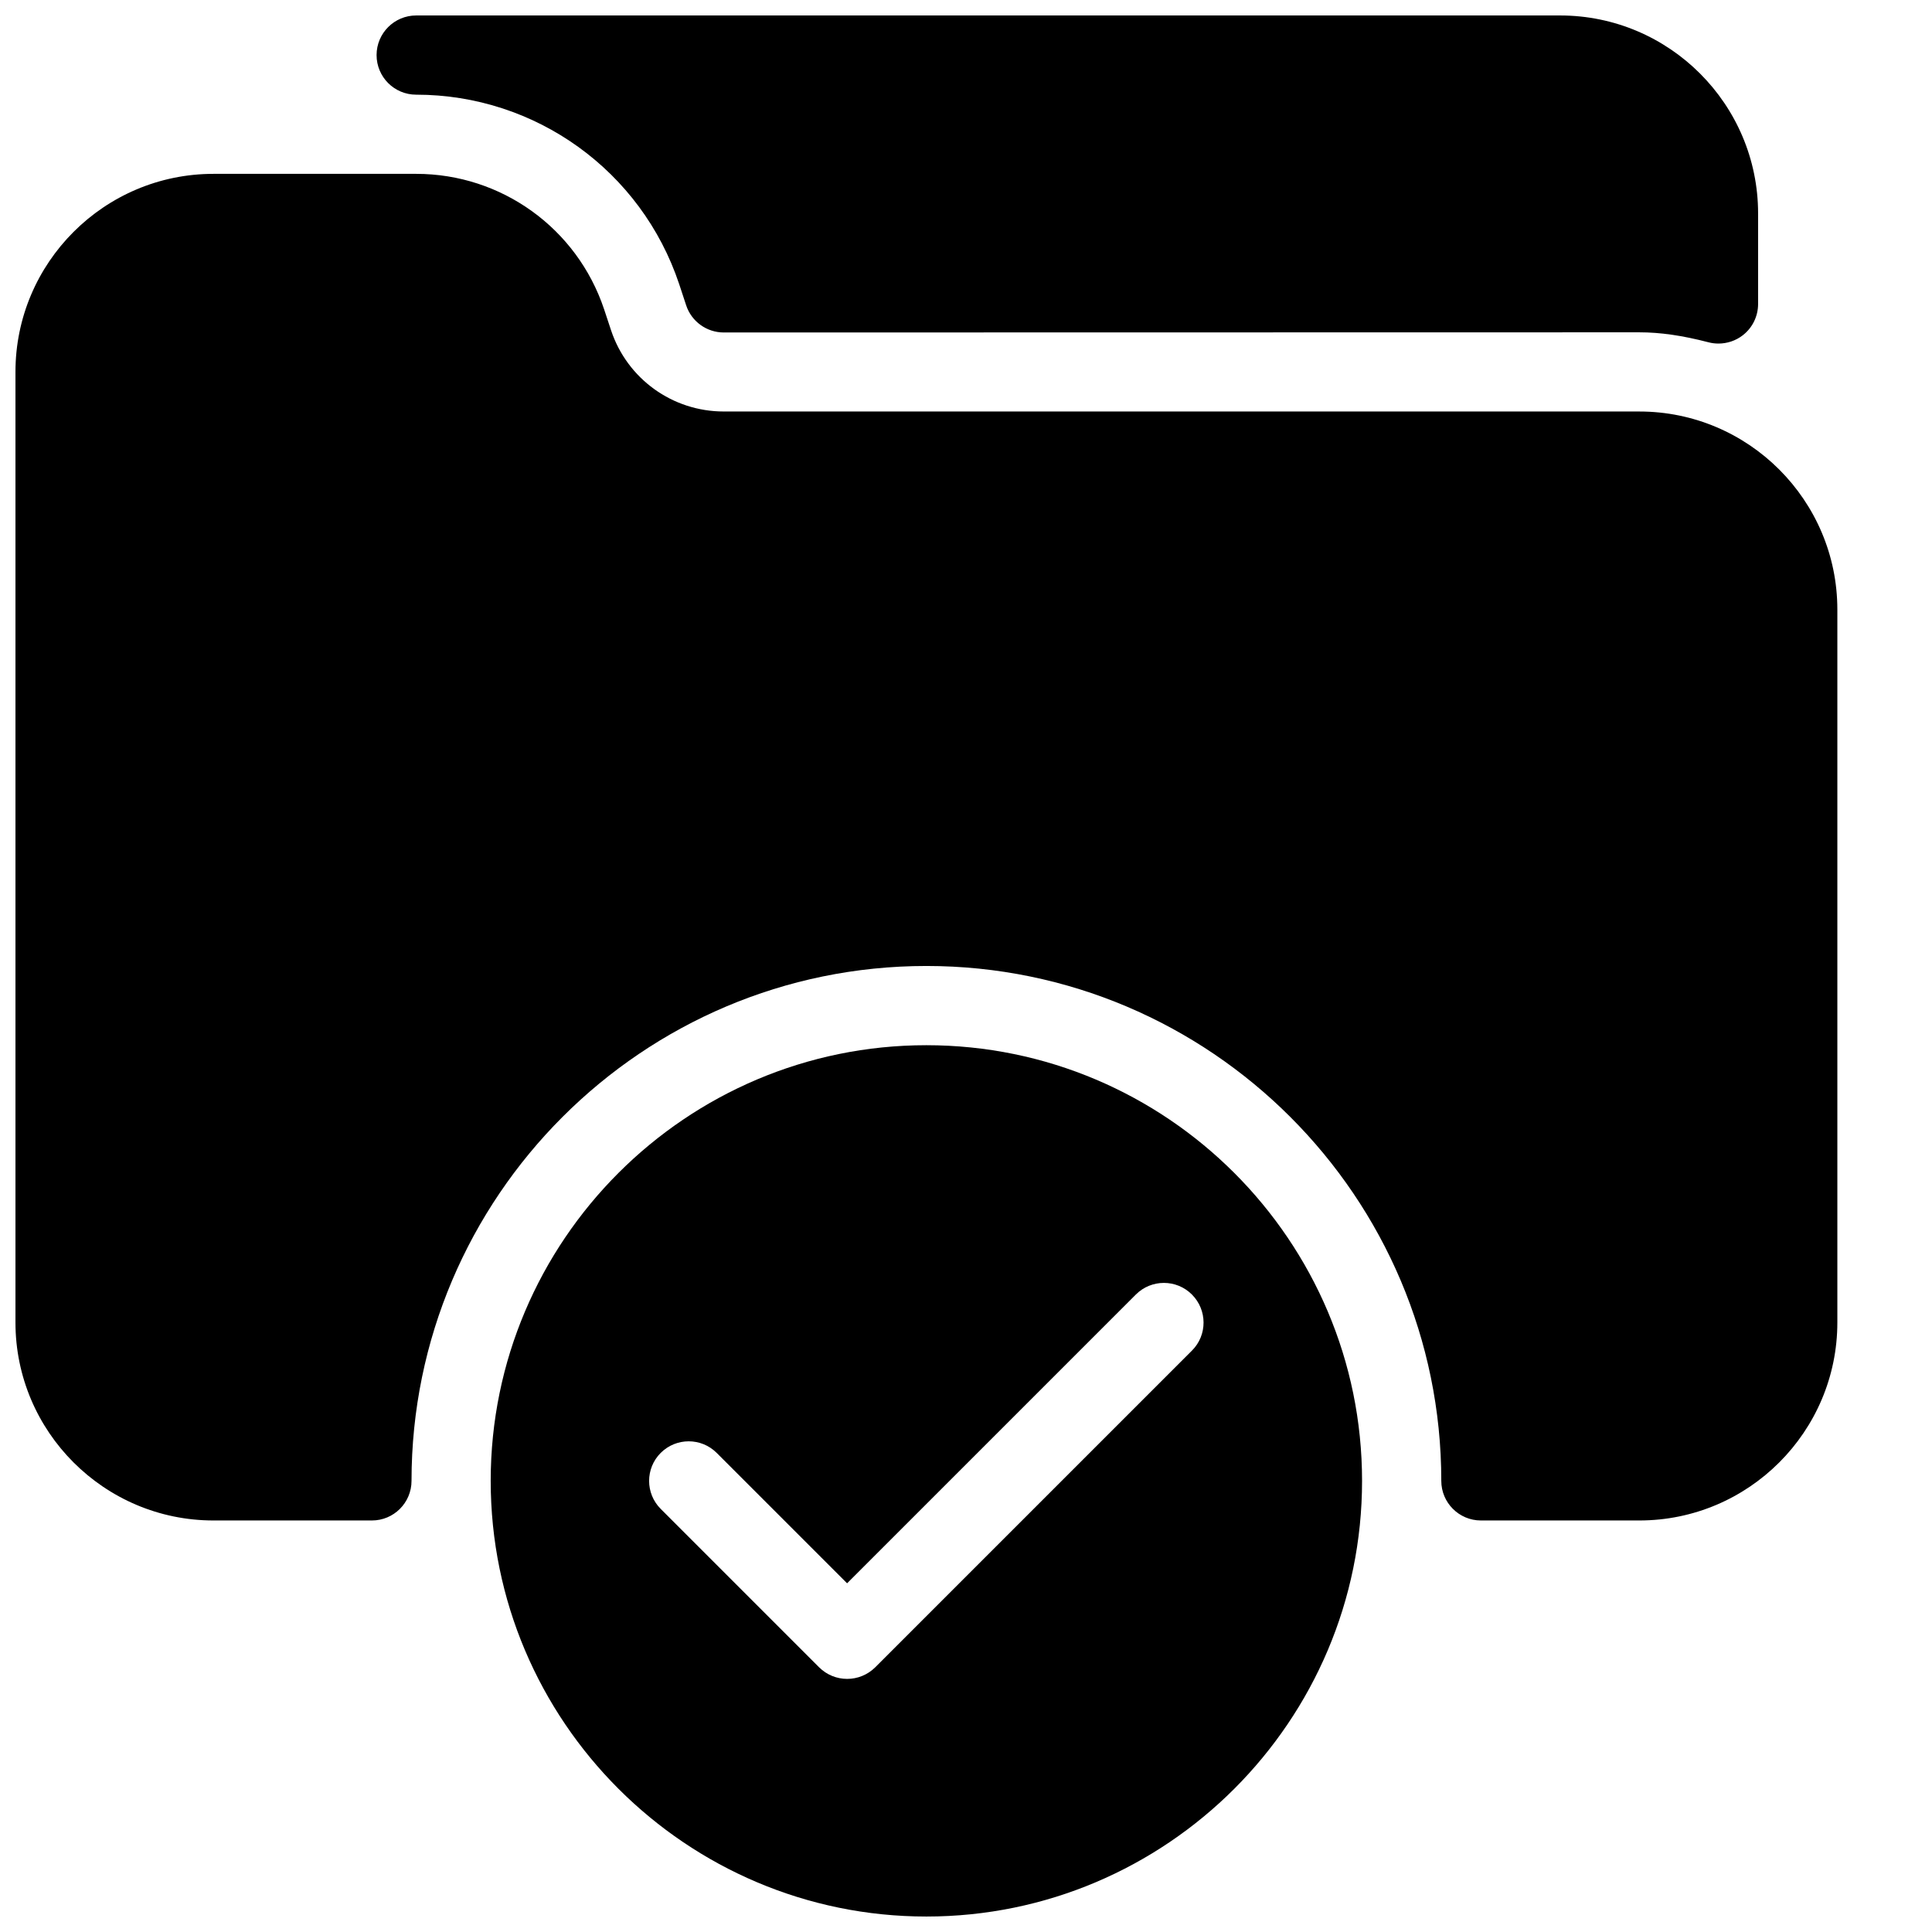 <?xml version="1.0" encoding="UTF-8"?>
<!-- Uploaded to: ICON Repo, www.svgrepo.com, Generator: ICON Repo Mixer Tools -->
<svg width="800px" height="800px" version="1.1" viewBox="144 144 512 512" xmlns="http://www.w3.org/2000/svg">
 <defs>
  <clipPath id="c">
   <path d="m243 148.09h367v87.906h-367z"/>
  </clipPath>
  <clipPath id="b">
   <path d="m148.09 190h482.91v357h-482.91z"/>
  </clipPath>
  <clipPath id="a">
   <path d="m274 420h231v231.9h-231z"/>
  </clipPath>
 </defs>
 <g>
  <g clip-path="url(#c)">
   <path d="m254.29 169.09c31.676 0 59.68 20.195 69.695 50.191l1.848 5.606c1.406 4.305 5.438 7.223 9.973 7.223l242.62-0.043c5.582 0 11.398 0.84 18.348 2.644 0.883 0.23 1.762 0.336 2.644 0.336 2.289 0 4.578-0.754 6.422-2.184 2.586-1.992 4.074-5.059 4.074-8.312v-23.973c0-28.926-23.531-52.48-52.48-52.48h-303.14c-5.793 0-10.496 4.703-10.496 10.496 0 5.793 4.68 10.496 10.496 10.496z"/>
  </g>
  <g clip-path="url(#b)">
   <path d="m578.43 253.05h-242.64c-13.562 0-25.57-8.648-29.852-21.516l-1.848-5.586c-7.18-21.453-27.184-35.875-49.793-35.875h-53.719c-28.949 0-52.48 23.555-52.48 52.48v251.91c0 28.926 23.531 52.477 52.48 52.477h41.984c5.793 0 10.496-4.699 10.496-10.496 0-75.234 61.211-136.45 136.45-136.45 75.234 0 136.45 61.211 136.45 136.45 0 5.793 4.703 10.496 10.496 10.496h41.984c28.949 0 52.48-23.555 52.48-52.48v-188.93c-0.004-28.926-23.535-52.477-52.484-52.477z"/>
  </g>
  <g clip-path="url(#a)">
   <path d="m389.5 420.99c-63.648 0-115.46 51.785-115.46 115.45 0 63.672 51.809 115.46 115.46 115.46 63.648 0 115.46-51.789 115.46-115.46-0.004-63.668-51.809-115.45-115.46-115.45zm70.406 80.902-83.969 83.969c-2.059 2.035-4.742 3.062-7.43 3.062s-5.375-1.027-7.43-3.066l-41.984-41.984c-4.094-4.094-4.094-10.746 0-14.84s10.746-4.094 14.84 0l34.555 34.555 76.535-76.535c4.094-4.094 10.746-4.094 14.84 0 4.094 4.09 4.137 10.727 0.043 14.84z"/>
  </g>
 </g>
</svg>